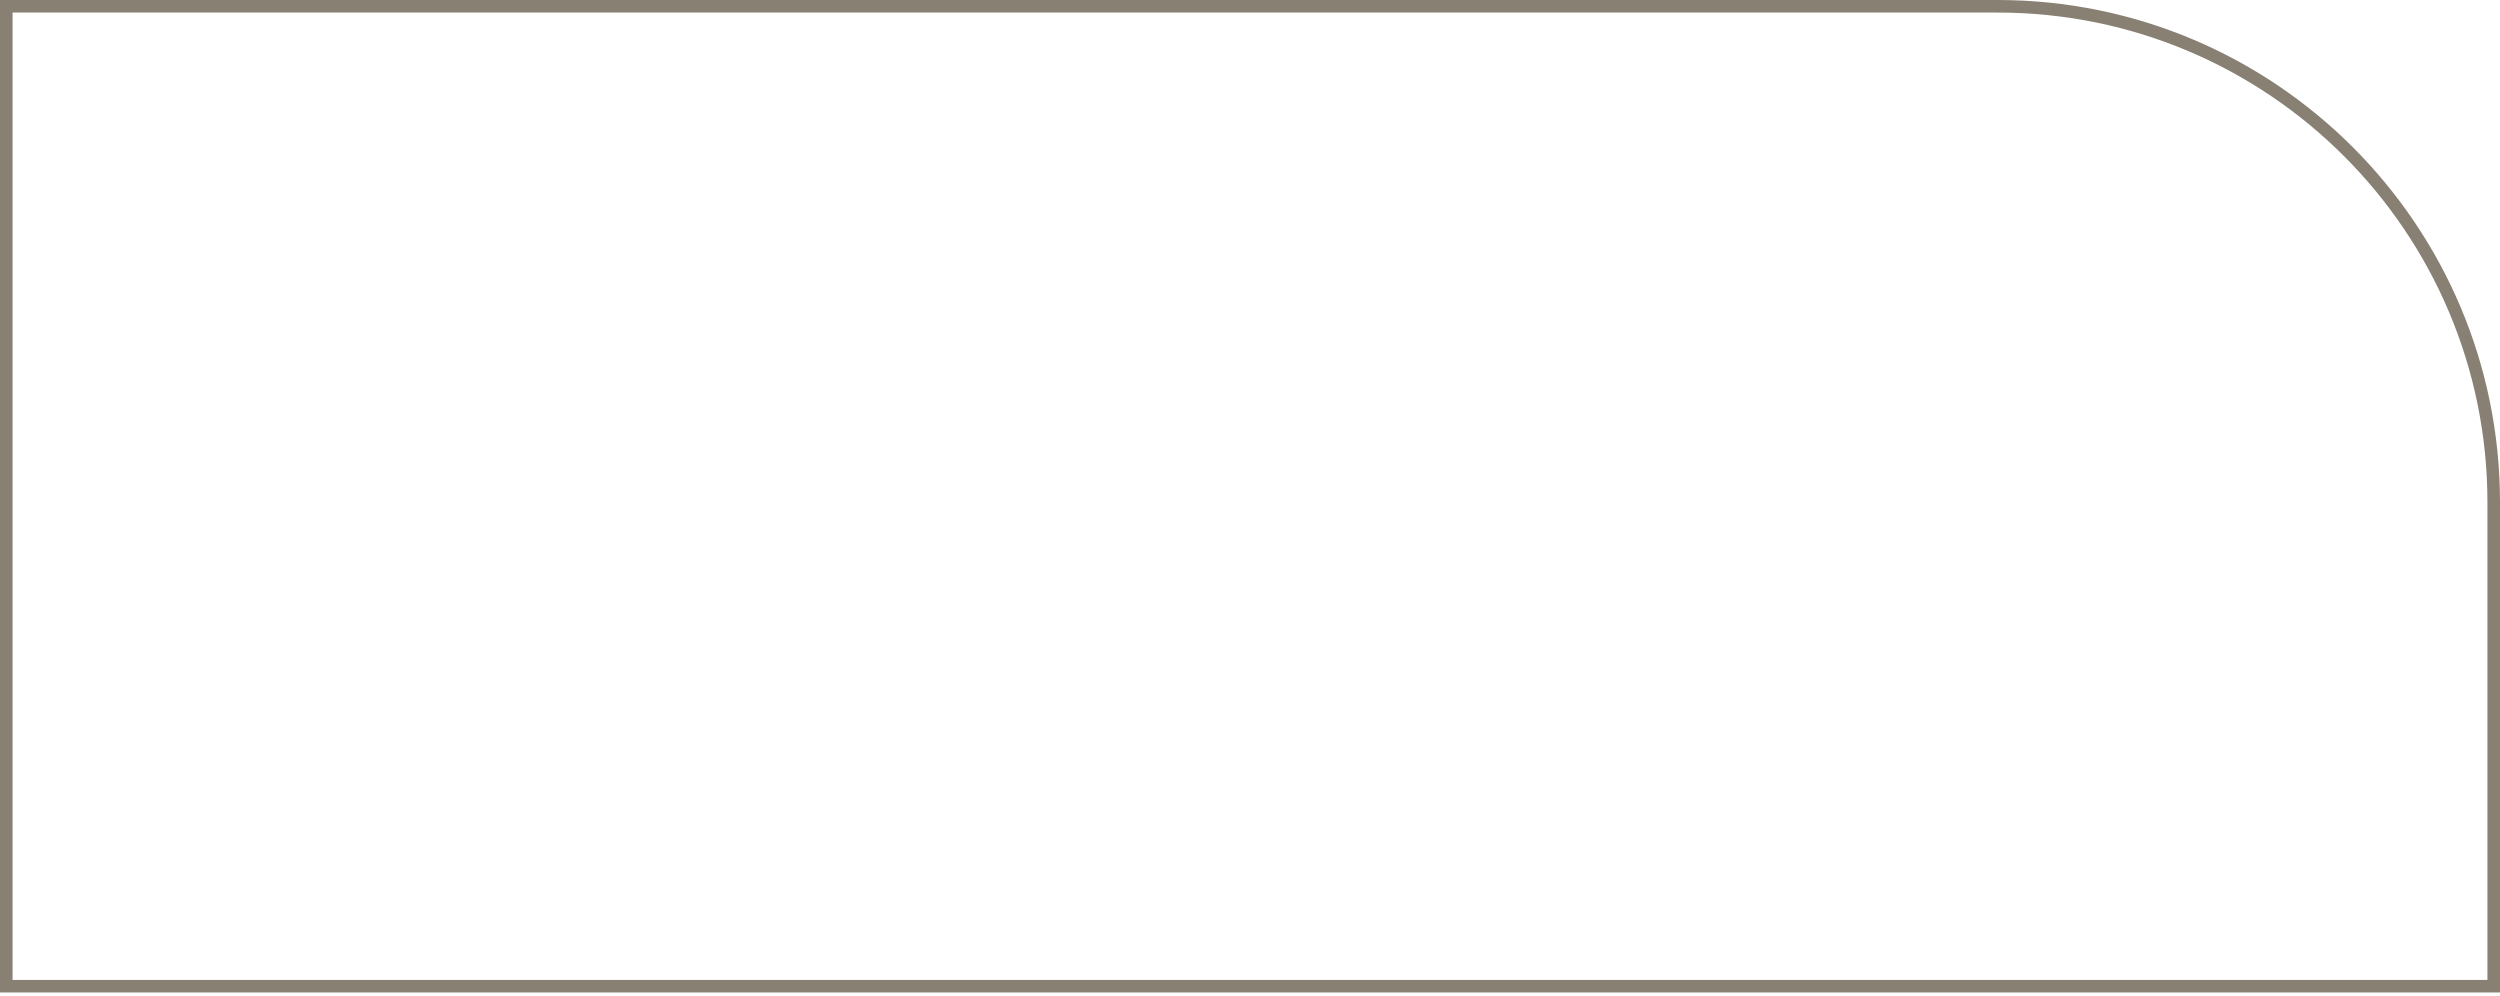 <?xml version="1.0" encoding="UTF-8"?> <svg xmlns="http://www.w3.org/2000/svg" width="482" height="192" viewBox="0 0 482 192" fill="none"> <path d="M1.211 1.211H385.116C437.954 1.211 480.789 44.045 480.789 96.884V190.136H1.211V1.211Z" stroke="#888073" stroke-width="2.422"></path> </svg> 